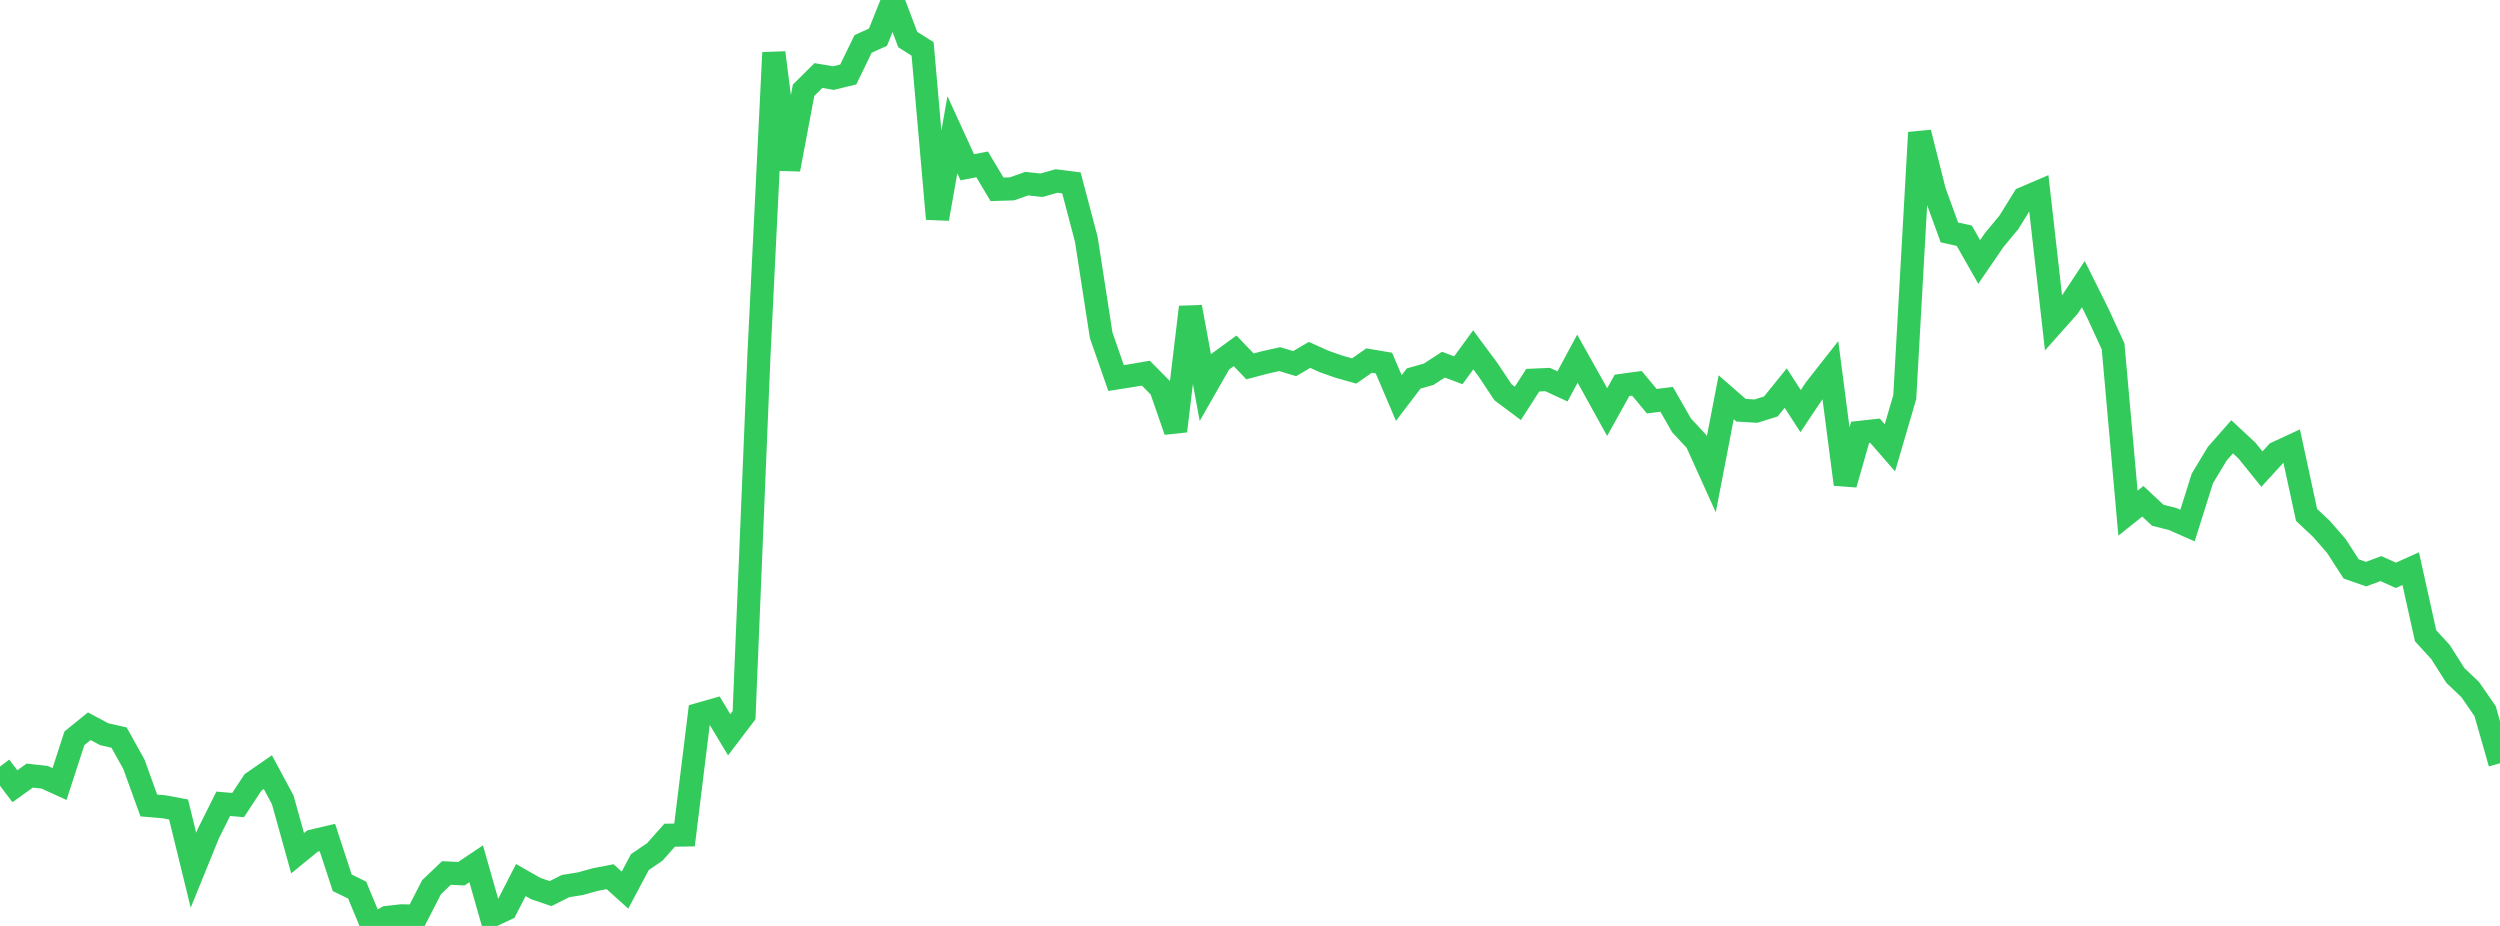 <?xml version="1.0" standalone="no"?>
<!DOCTYPE svg PUBLIC "-//W3C//DTD SVG 1.1//EN" "http://www.w3.org/Graphics/SVG/1.1/DTD/svg11.dtd">

<svg width="135" height="50" viewBox="0 0 135 50" preserveAspectRatio="none" 
  xmlns="http://www.w3.org/2000/svg"
  xmlns:xlink="http://www.w3.org/1999/xlink">


<polyline points="0.0, 41.395 0.804, 42.457 1.607, 41.882 2.411, 41.973 3.214, 42.339 4.018, 39.868 4.821, 39.216 5.625, 39.647 6.429, 39.829 7.232, 41.272 8.036, 43.496 8.839, 43.563 9.643, 43.712 10.446, 46.992 11.25, 45.016 12.054, 43.405 12.857, 43.473 13.661, 42.251 14.464, 41.696 15.268, 43.192 16.071, 46.073 16.875, 45.416 17.679, 45.226 18.482, 47.672 19.286, 48.063 20.089, 50.0 20.893, 49.544 21.696, 49.455 22.5, 49.475 23.304, 47.908 24.107, 47.141 24.911, 47.181 25.714, 46.645 26.518, 49.468 27.321, 49.09 28.125, 47.523 28.929, 47.98 29.732, 48.255 30.536, 47.849 31.339, 47.72 32.143, 47.497 32.946, 47.342 33.75, 48.066 34.554, 46.552 35.357, 46.006 36.161, 45.101 36.964, 45.089 37.768, 38.567 38.571, 38.339 39.375, 39.678 40.179, 38.621 40.982, 19.209 41.786, 2.844 42.589, 9.148 43.393, 4.875 44.196, 4.079 45.0, 4.217 45.804, 4.023 46.607, 2.372 47.411, 2.008 48.214, 0.0 49.018, 2.136 49.821, 2.642 50.625, 11.817 51.429, 7.277 52.232, 9.031 53.036, 8.878 53.839, 10.223 54.643, 10.199 55.446, 9.918 56.25, 10.003 57.054, 9.773 57.857, 9.876 58.661, 12.928 59.464, 18.107 60.268, 20.414 61.071, 20.289 61.875, 20.15 62.679, 20.961 63.482, 23.276 64.286, 16.582 65.089, 20.939 65.893, 19.53 66.696, 18.945 67.5, 19.786 68.304, 19.572 69.107, 19.393 69.911, 19.636 70.714, 19.165 71.518, 19.526 72.321, 19.807 73.125, 20.033 73.929, 19.471 74.732, 19.606 75.536, 21.493 76.339, 20.438 77.143, 20.212 77.946, 19.691 78.75, 19.995 79.554, 18.891 80.357, 19.973 81.161, 21.181 81.964, 21.782 82.768, 20.531 83.571, 20.495 84.375, 20.866 85.179, 19.369 85.982, 20.798 86.786, 22.253 87.589, 20.808 88.393, 20.699 89.196, 21.664 90.0, 21.565 90.804, 22.971 91.607, 23.833 92.411, 25.614 93.214, 21.451 94.018, 22.153 94.821, 22.201 95.625, 21.95 96.429, 20.956 97.232, 22.2 98.036, 20.998 98.839, 19.976 99.643, 26.153 100.446, 23.347 101.25, 23.258 102.054, 24.183 102.857, 21.445 103.661, 7.158 104.464, 10.347 105.268, 12.551 106.071, 12.729 106.875, 14.147 107.679, 12.973 108.482, 12.003 109.286, 10.706 110.089, 10.363 110.893, 17.462 111.696, 16.561 112.5, 15.344 113.304, 16.958 114.107, 18.707 114.911, 27.711 115.714, 27.07 116.518, 27.823 117.321, 28.025 118.125, 28.38 118.929, 25.83 119.732, 24.501 120.536, 23.587 121.339, 24.335 122.143, 25.331 122.946, 24.455 123.75, 24.082 124.554, 27.804 125.357, 28.558 126.161, 29.48 126.964, 30.722 127.768, 31.002 128.571, 30.704 129.375, 31.067 130.179, 30.708 130.982, 34.331 131.786, 35.209 132.589, 36.474 133.393, 37.239 134.196, 38.403 135.0, 41.216" fill="none" stroke="#32ca5b" stroke-width="1.25"/>

</svg>
